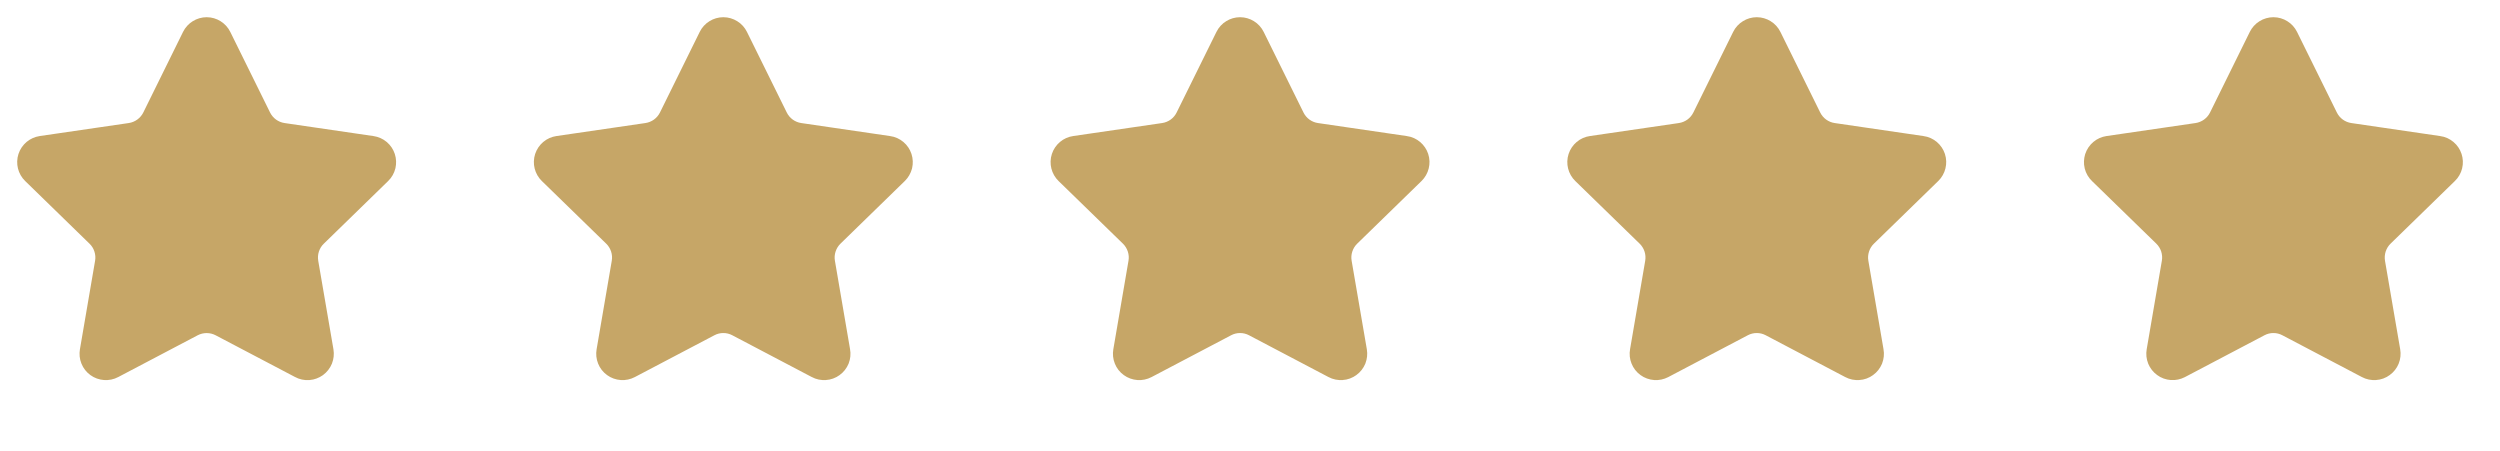 <svg width="61" height="11" viewBox="0 0 61 11" fill="none" xmlns="http://www.w3.org/2000/svg">
<g clip-path="url(#clip0_9_1153)">
<path d="M4.843 0.964C4.861 0.927 4.89 0.896 4.925 0.874C4.96 0.852 5.001 0.84 5.043 0.84C5.084 0.84 5.125 0.852 5.16 0.874C5.195 0.896 5.224 0.927 5.242 0.964L6.213 2.931C6.277 3.06 6.371 3.172 6.488 3.257C6.605 3.342 6.74 3.397 6.883 3.418L9.054 3.736C9.095 3.742 9.134 3.759 9.166 3.786C9.198 3.813 9.221 3.848 9.234 3.887C9.247 3.927 9.248 3.969 9.239 4.01C9.229 4.05 9.208 4.087 9.178 4.116L7.608 5.645C7.504 5.745 7.427 5.87 7.382 6.007C7.337 6.145 7.327 6.291 7.351 6.434L7.722 8.594C7.729 8.635 7.724 8.677 7.709 8.716C7.693 8.755 7.667 8.788 7.633 8.813C7.599 8.837 7.559 8.852 7.518 8.855C7.476 8.858 7.434 8.849 7.398 8.829L5.457 7.809C5.329 7.742 5.187 7.707 5.042 7.707C4.898 7.707 4.756 7.742 4.628 7.809L2.688 8.829C2.651 8.849 2.609 8.857 2.568 8.854C2.526 8.851 2.486 8.837 2.452 8.812C2.419 8.788 2.392 8.754 2.377 8.716C2.361 8.677 2.357 8.635 2.364 8.594L2.734 6.434C2.759 6.292 2.748 6.145 2.703 6.008C2.659 5.87 2.581 5.745 2.477 5.645L0.907 4.116C0.877 4.087 0.856 4.05 0.846 4.01C0.836 3.969 0.837 3.927 0.85 3.887C0.863 3.847 0.887 3.812 0.919 3.785C0.951 3.759 0.99 3.741 1.031 3.735L3.201 3.418C3.344 3.397 3.48 3.342 3.597 3.257C3.714 3.172 3.809 3.06 3.873 2.931L4.843 0.964Z" fill="#C6A667" stroke="#C6A667" stroke-width="0.84" stroke-linecap="round" stroke-linejoin="round"/>
</g>
<g clip-path="url(#clip1_9_1153)">
<path d="M17.45 0.964C17.468 0.927 17.497 0.895 17.532 0.874C17.567 0.852 17.608 0.84 17.649 0.84C17.691 0.84 17.732 0.852 17.767 0.874C17.802 0.895 17.831 0.927 17.849 0.964L18.82 2.93C18.884 3.06 18.978 3.172 19.095 3.257C19.212 3.342 19.347 3.397 19.49 3.418L21.661 3.736C21.702 3.741 21.741 3.759 21.773 3.786C21.805 3.812 21.828 3.848 21.841 3.887C21.854 3.927 21.855 3.969 21.846 4.009C21.835 4.05 21.814 4.086 21.785 4.115L20.215 5.644C20.111 5.745 20.034 5.87 19.989 6.007C19.944 6.145 19.933 6.291 19.958 6.434L20.328 8.594C20.336 8.635 20.331 8.677 20.316 8.716C20.3 8.754 20.274 8.788 20.24 8.812C20.206 8.837 20.166 8.852 20.125 8.854C20.083 8.857 20.041 8.849 20.005 8.829L18.064 7.809C17.936 7.741 17.794 7.706 17.649 7.706C17.505 7.706 17.363 7.741 17.235 7.809L15.294 8.829C15.258 8.848 15.216 8.857 15.174 8.854C15.133 8.851 15.093 8.837 15.059 8.812C15.025 8.788 14.999 8.754 14.984 8.716C14.968 8.677 14.964 8.635 14.971 8.594L15.341 6.434C15.366 6.291 15.355 6.145 15.31 6.007C15.265 5.87 15.188 5.745 15.084 5.644L13.514 4.116C13.484 4.087 13.463 4.05 13.453 4.01C13.443 3.969 13.444 3.927 13.457 3.887C13.47 3.847 13.494 3.812 13.526 3.785C13.558 3.758 13.597 3.741 13.638 3.735L15.808 3.418C15.951 3.397 16.087 3.342 16.204 3.257C16.321 3.172 16.416 3.06 16.48 2.93L17.45 0.964Z" fill="#C6A667" stroke="#C6A667" stroke-width="0.84" stroke-linecap="round" stroke-linejoin="round"/>
</g>
<g clip-path="url(#clip2_9_1153)">
<path d="M30.058 0.964C30.076 0.927 30.105 0.895 30.14 0.874C30.175 0.852 30.216 0.84 30.257 0.84C30.299 0.84 30.34 0.852 30.375 0.874C30.41 0.895 30.439 0.927 30.457 0.964L31.428 2.93C31.492 3.06 31.586 3.172 31.703 3.257C31.82 3.342 31.955 3.397 32.098 3.418L34.269 3.736C34.31 3.741 34.349 3.759 34.381 3.786C34.412 3.812 34.436 3.848 34.449 3.887C34.462 3.927 34.463 3.969 34.453 4.009C34.443 4.05 34.422 4.086 34.393 4.115L32.823 5.644C32.719 5.745 32.642 5.87 32.597 6.007C32.552 6.145 32.541 6.291 32.566 6.434L32.937 8.594C32.944 8.635 32.939 8.677 32.924 8.716C32.908 8.754 32.882 8.788 32.848 8.812C32.814 8.837 32.774 8.852 32.733 8.854C32.691 8.857 32.649 8.849 32.612 8.829L30.672 7.809C30.544 7.741 30.402 7.706 30.257 7.706C30.113 7.706 29.971 7.741 29.843 7.809L27.902 8.829C27.866 8.848 27.824 8.857 27.782 8.854C27.741 8.851 27.701 8.837 27.667 8.812C27.633 8.788 27.607 8.754 27.592 8.716C27.576 8.677 27.572 8.635 27.579 8.594L27.949 6.434C27.974 6.291 27.963 6.145 27.918 6.007C27.873 5.87 27.796 5.745 27.692 5.644L26.122 4.116C26.092 4.087 26.071 4.05 26.061 4.01C26.051 3.969 26.052 3.927 26.065 3.887C26.078 3.847 26.102 3.812 26.134 3.785C26.166 3.758 26.204 3.741 26.246 3.735L28.416 3.418C28.559 3.397 28.695 3.342 28.812 3.257C28.929 3.172 29.023 3.06 29.087 2.93L30.058 0.964Z" fill="#C6A667" stroke="#C6A667" stroke-width="0.84" stroke-linecap="round" stroke-linejoin="round"/>
</g>
<g clip-path="url(#clip3_9_1153)">
<path d="M42.666 0.964C42.684 0.927 42.713 0.895 42.748 0.874C42.783 0.852 42.824 0.84 42.865 0.84C42.907 0.84 42.947 0.852 42.983 0.874C43.018 0.895 43.047 0.927 43.065 0.964L44.036 2.93C44.1 3.06 44.194 3.172 44.311 3.257C44.428 3.342 44.563 3.397 44.706 3.418L46.877 3.736C46.918 3.741 46.957 3.759 46.989 3.786C47.02 3.812 47.044 3.848 47.057 3.887C47.07 3.927 47.071 3.969 47.061 4.009C47.051 4.05 47.03 4.086 47.001 4.115L45.431 5.644C45.327 5.745 45.249 5.87 45.205 6.007C45.16 6.145 45.149 6.291 45.174 6.434L45.544 8.594C45.552 8.635 45.547 8.677 45.532 8.716C45.516 8.754 45.49 8.788 45.456 8.812C45.422 8.837 45.382 8.852 45.34 8.854C45.299 8.857 45.257 8.849 45.22 8.829L43.28 7.809C43.152 7.741 43.01 7.706 42.865 7.706C42.721 7.706 42.578 7.741 42.45 7.809L40.51 8.829C40.473 8.848 40.432 8.857 40.39 8.854C40.349 8.851 40.309 8.837 40.275 8.812C40.241 8.788 40.215 8.754 40.2 8.716C40.184 8.677 40.179 8.635 40.187 8.594L40.557 6.434C40.581 6.291 40.571 6.145 40.526 6.007C40.481 5.87 40.404 5.745 40.3 5.644L38.73 4.116C38.7 4.087 38.679 4.05 38.669 4.01C38.659 3.969 38.66 3.927 38.673 3.887C38.686 3.847 38.71 3.812 38.742 3.785C38.773 3.758 38.812 3.741 38.854 3.735L41.024 3.418C41.167 3.397 41.303 3.342 41.42 3.257C41.537 3.172 41.631 3.06 41.695 2.93L42.666 0.964Z" fill="#C6A667" stroke="#C6A667" stroke-width="0.84" stroke-linecap="round" stroke-linejoin="round"/>
</g>
<g clip-path="url(#clip4_9_1153)">
<path d="M55.272 0.964C55.291 0.927 55.319 0.895 55.354 0.874C55.389 0.852 55.43 0.84 55.472 0.84C55.513 0.84 55.554 0.852 55.589 0.874C55.624 0.895 55.653 0.927 55.671 0.964L56.642 2.93C56.706 3.06 56.8 3.172 56.917 3.257C57.034 3.342 57.17 3.397 57.312 3.418L59.483 3.736C59.525 3.741 59.563 3.759 59.595 3.786C59.627 3.812 59.65 3.848 59.663 3.887C59.676 3.927 59.678 3.969 59.668 4.009C59.658 4.05 59.637 4.086 59.607 4.115L58.037 5.644C57.933 5.745 57.856 5.87 57.811 6.007C57.767 6.145 57.756 6.291 57.78 6.434L58.151 8.594C58.158 8.635 58.154 8.677 58.138 8.716C58.122 8.754 58.096 8.788 58.062 8.812C58.029 8.837 57.989 8.852 57.947 8.854C57.905 8.857 57.864 8.849 57.827 8.829L55.886 7.809C55.758 7.741 55.616 7.706 55.471 7.706C55.327 7.706 55.185 7.741 55.057 7.809L53.117 8.829C53.08 8.848 53.038 8.857 52.997 8.854C52.955 8.851 52.915 8.837 52.882 8.812C52.848 8.788 52.822 8.754 52.806 8.716C52.79 8.677 52.786 8.635 52.793 8.594L53.163 6.434C53.188 6.291 53.177 6.145 53.133 6.007C53.088 5.87 53.01 5.745 52.907 5.644L51.337 4.116C51.306 4.087 51.285 4.05 51.275 4.01C51.265 3.969 51.267 3.927 51.279 3.887C51.292 3.847 51.316 3.812 51.348 3.785C51.38 3.758 51.419 3.741 51.46 3.735L53.631 3.418C53.774 3.397 53.909 3.342 54.026 3.257C54.143 3.172 54.238 3.06 54.302 2.93L55.272 0.964Z" fill="#C6A667" stroke="#C6A667" stroke-width="0.84" stroke-linecap="round" stroke-linejoin="round"/>
</g>
<defs>
<clipPath id="clip0_9_1153">
<rect width="10.086" height="10.086" fill="white" transform="translate(0 0)"/>
</clipPath>
<clipPath id="clip1_9_1153">
<rect width="10.086" height="10.086" fill="white" transform="translate(12.607)"/>
</clipPath>
<clipPath id="clip2_9_1153">
<rect width="10.086" height="10.086" fill="white" transform="translate(25.214)"/>
</clipPath>
<clipPath id="clip3_9_1153">
<rect width="10.086" height="10.086" fill="white" transform="translate(37.822)"/>
</clipPath>
<clipPath id="clip4_9_1153">
<rect width="10.086" height="10.086" fill="white" transform="translate(50.429)"/>
</clipPath>
</defs>
</svg>
